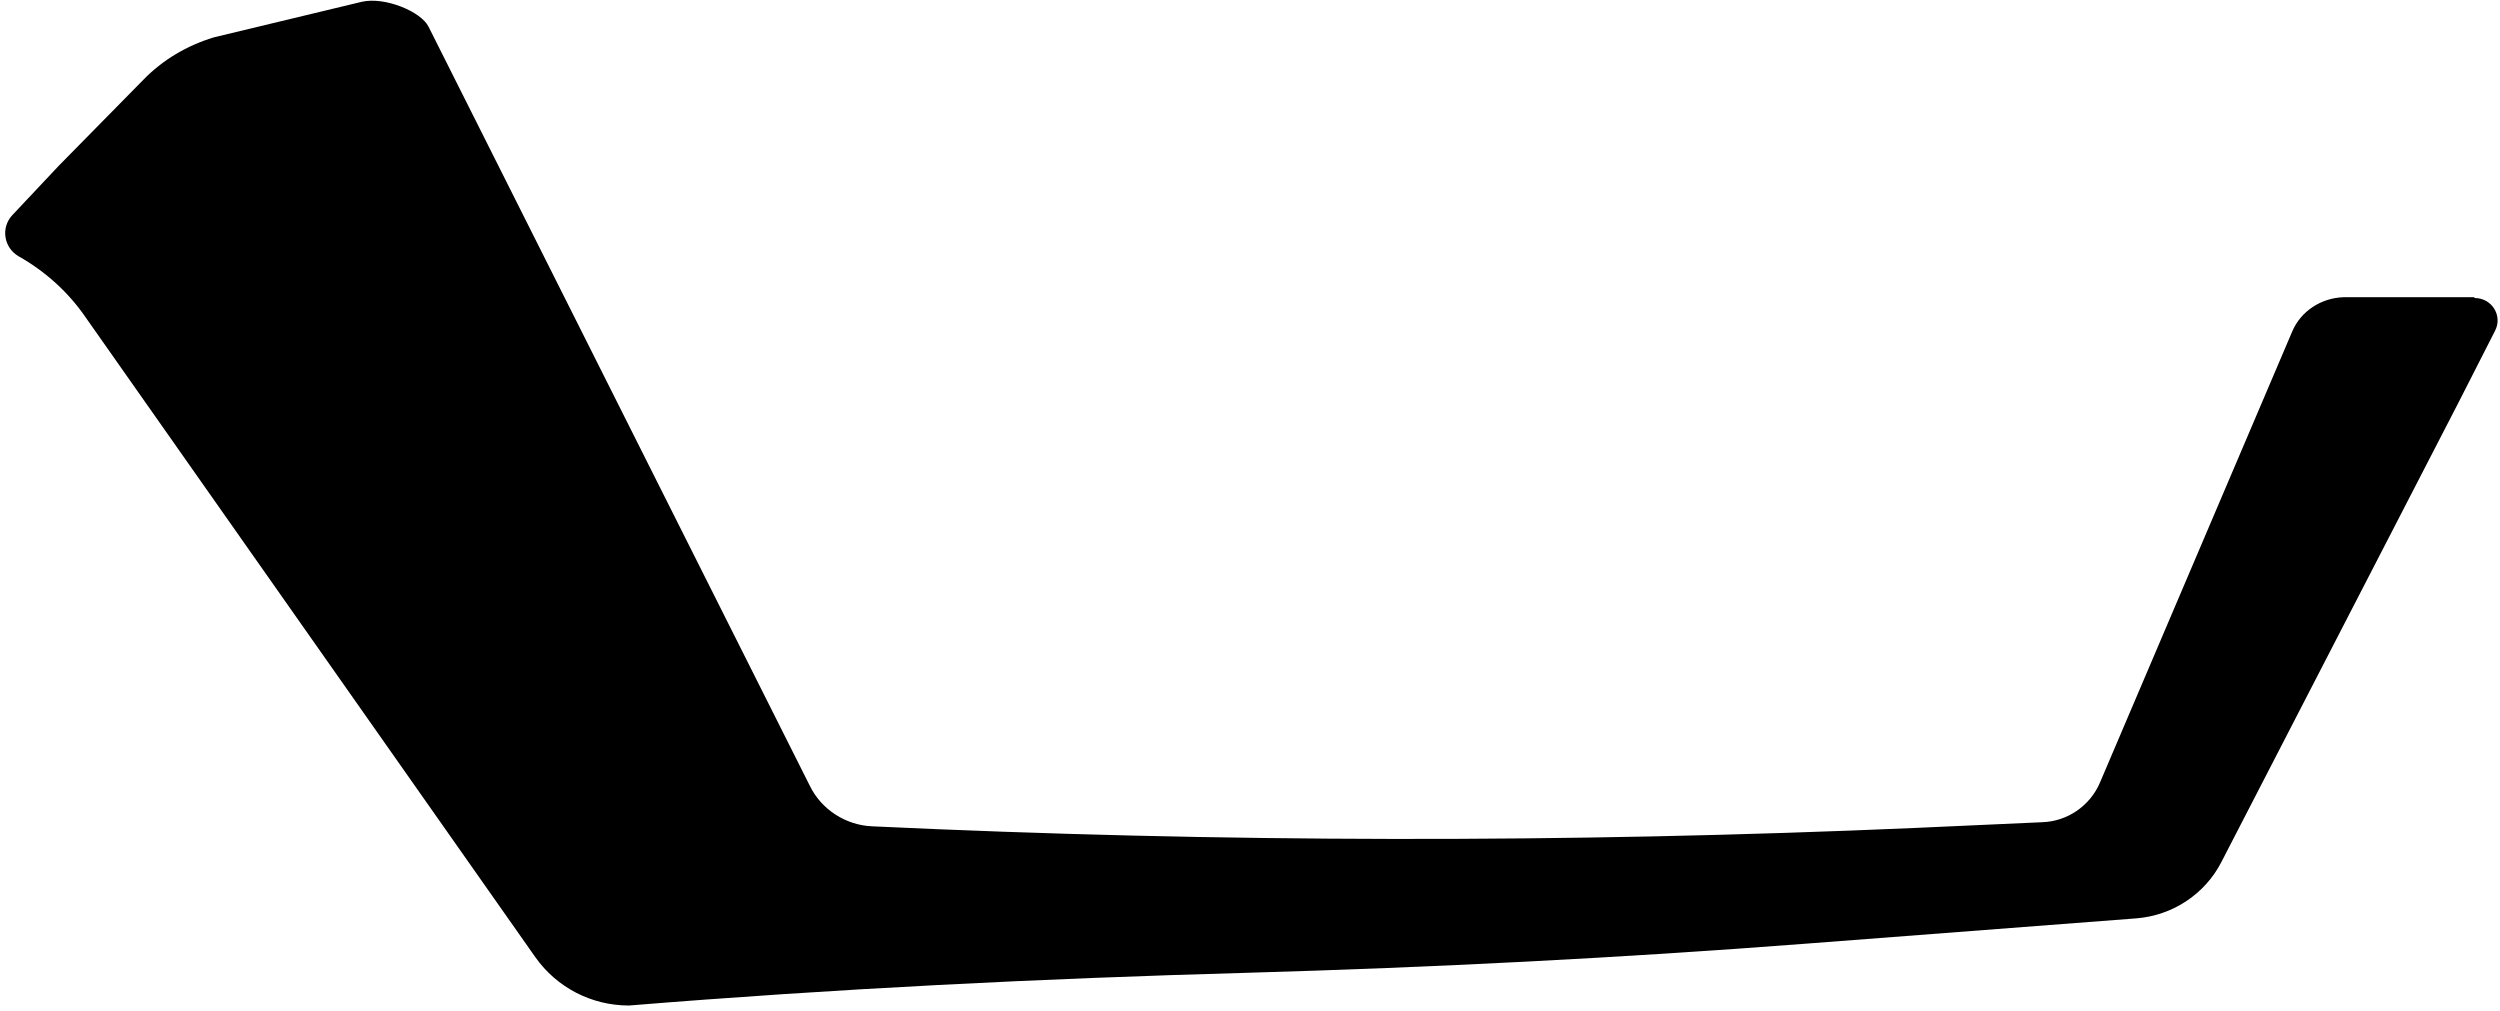 <?xml version="1.0" encoding="UTF-8"?> <svg xmlns="http://www.w3.org/2000/svg" width="225" height="91" viewBox="0 0 225 91" fill="none"><path d="M222.662 26.75H210.897C208.893 26.824 207.074 28.002 206.295 29.844L188.999 70.426C188.108 72.525 186.067 73.925 183.803 73.999L172.371 74.514C141.083 75.877 109.758 75.84 78.47 74.367C76.094 74.256 73.942 72.857 72.903 70.758L38.571 2.408C37.903 1.045 34.637 -0.317 32.558 0.162L19.234 3.365C16.821 4.102 14.632 5.391 12.887 7.195L5.279 14.929L1.122 19.348C0.045 20.49 0.342 22.294 1.678 23.068C4.091 24.43 6.169 26.308 7.728 28.592L48.184 86.151C50.114 88.876 53.231 90.497 56.609 90.497C75.129 88.987 93.687 88.066 112.245 87.551C128.984 87.072 145.723 86.225 162.462 84.936L192.265 82.653C195.531 82.395 198.426 80.48 199.911 77.608L221.215 36.325L224.555 29.77C225.26 28.407 224.258 26.824 222.737 26.824L222.662 26.75Z" fill="black"></path></svg> 